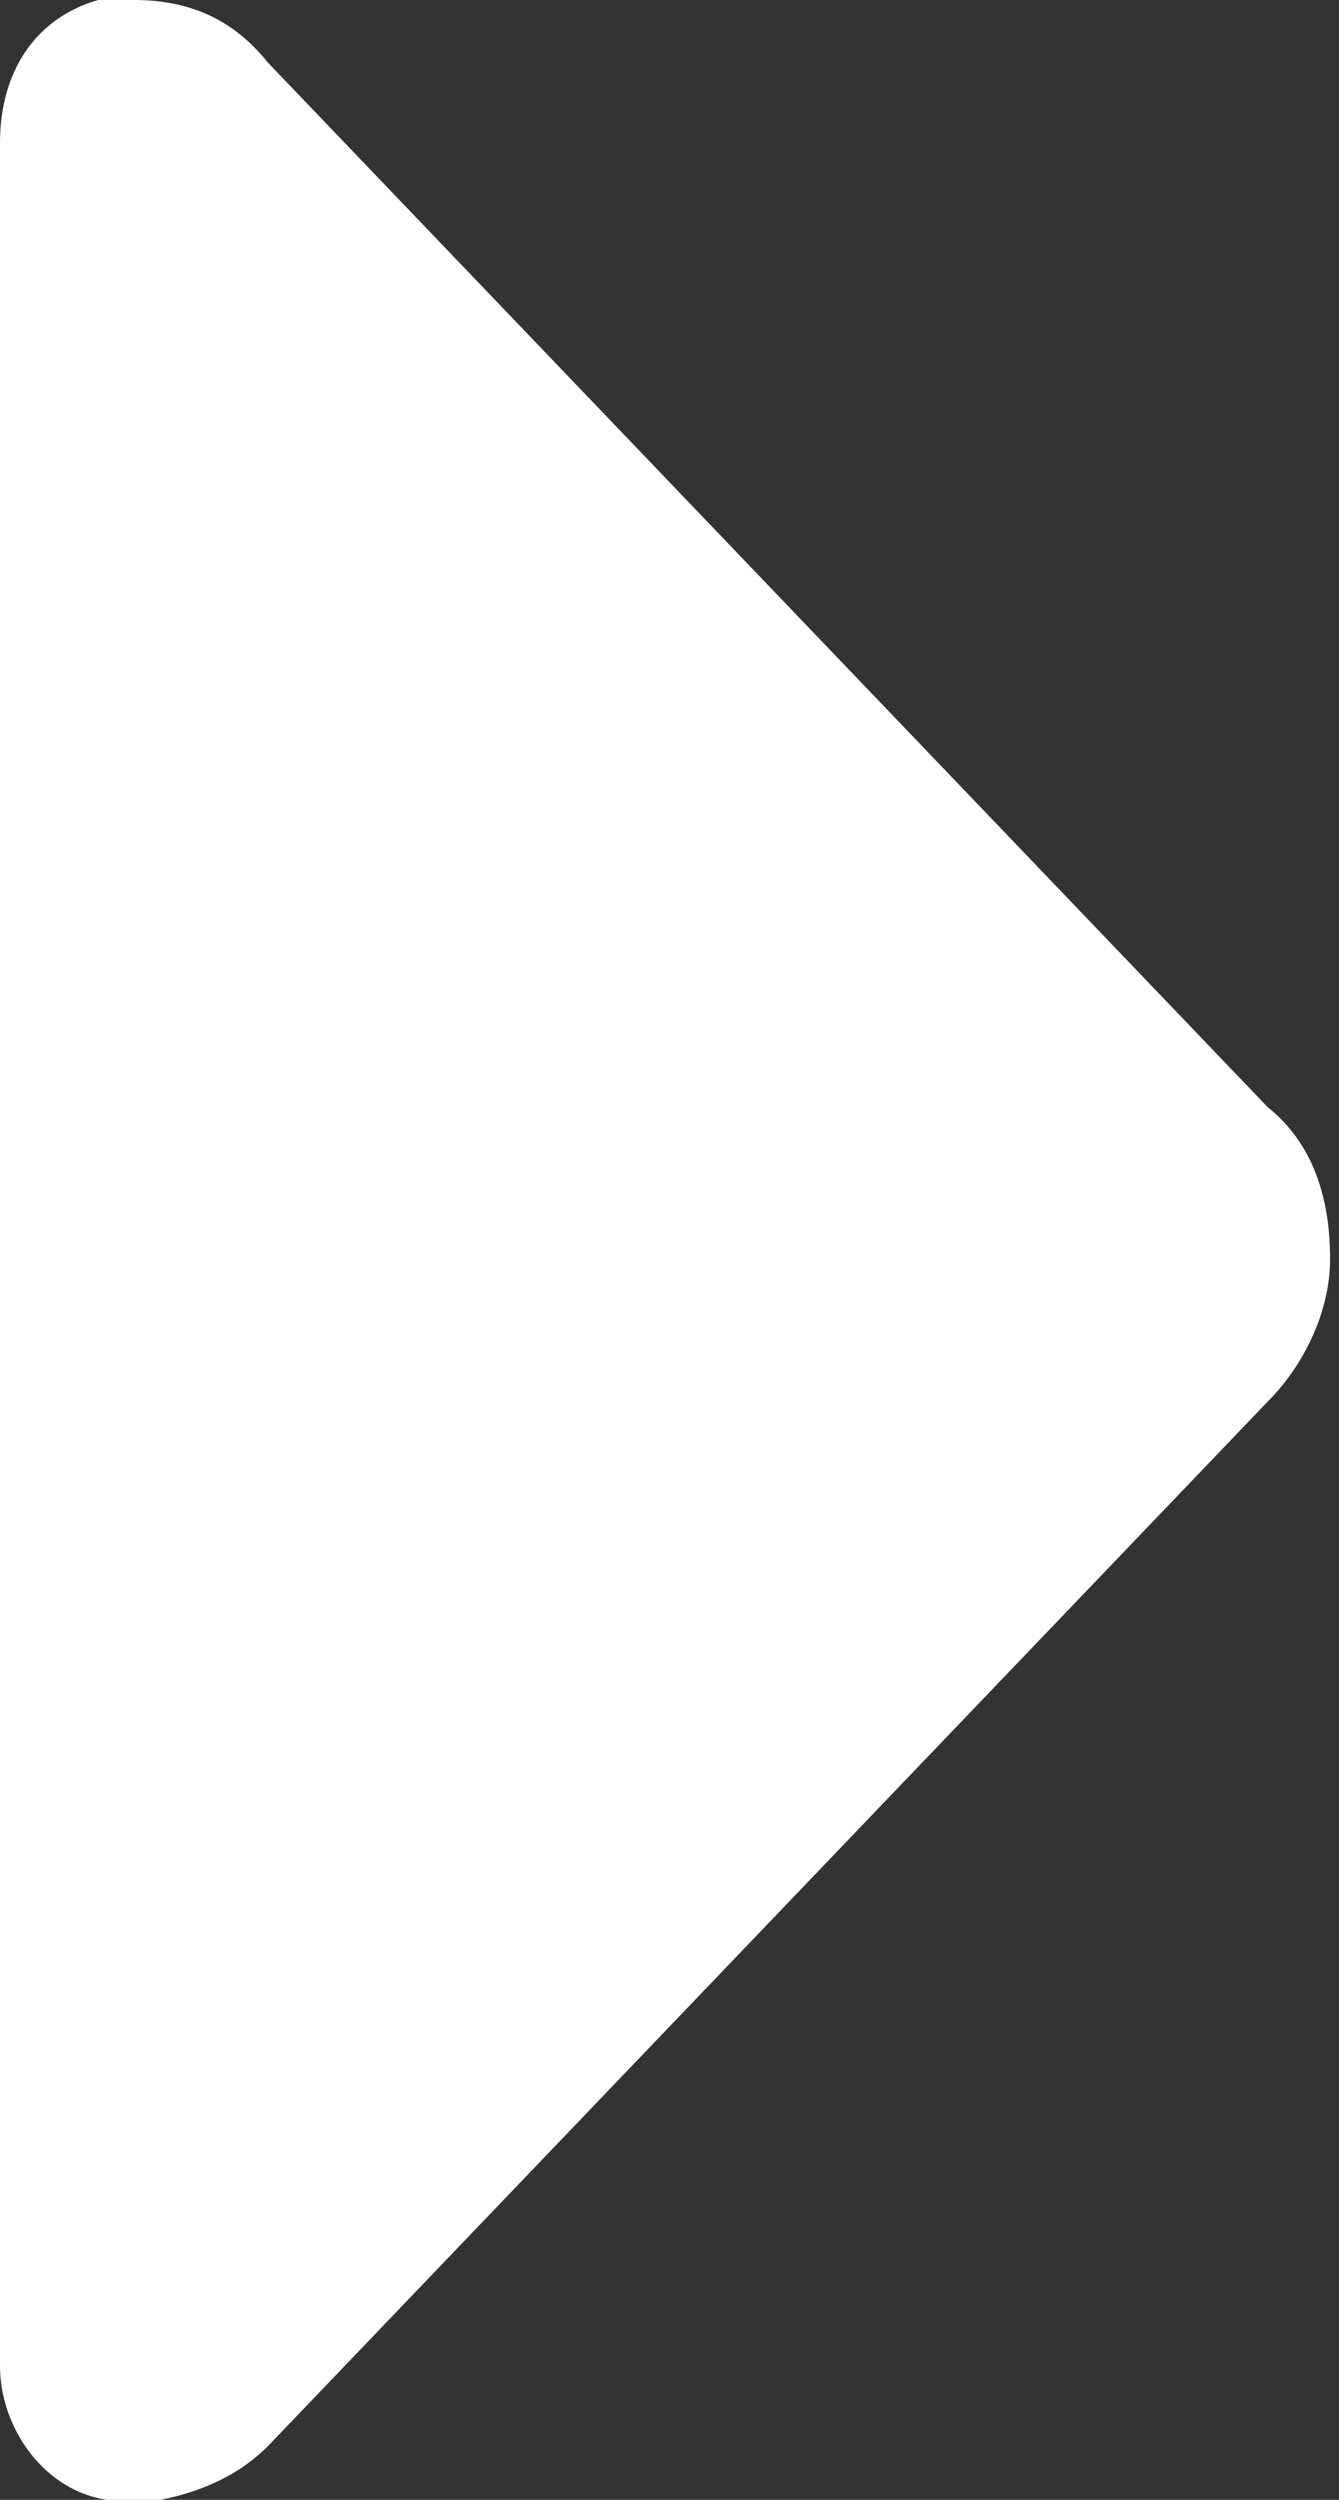 <?xml version="1.0" encoding="utf-8"?>
<!-- Generator: Adobe Illustrator 22.1.0, SVG Export Plug-In . SVG Version: 6.00 Build 0)  -->
<svg version="1.1" id="Layer_1" xmlns="http://www.w3.org/2000/svg" xmlns:xlink="http://www.w3.org/1999/xlink" x="0px" y="0px"
	 viewBox="0 0 15 28" style="enable-background:new 0 0 15 28;" xml:space="preserve">
<rect x="0" y="0" width="15" height="28" fill="#333333" stroke="none"/>
<style type="text/css">
	.st0{fill:#FFFFFF;}
</style>
<title>i-play</title>
<path class="st0" d="M14.2,12.4L3,0.7C2.6,0.2,2.1,0,1.5,0l0,0H1.1C0.4,0.2,0,0.8,0,1.6v24.9c0,0.7,0.5,1.4,1.2,1.5h0.3l0,0h0.3
	c0.5-0.1,0.9-0.3,1.2-0.6l11.2-11.7c0.4-0.4,0.7-1,0.7-1.6C14.9,13.4,14.7,12.8,14.2,12.4z"/>
</svg>
